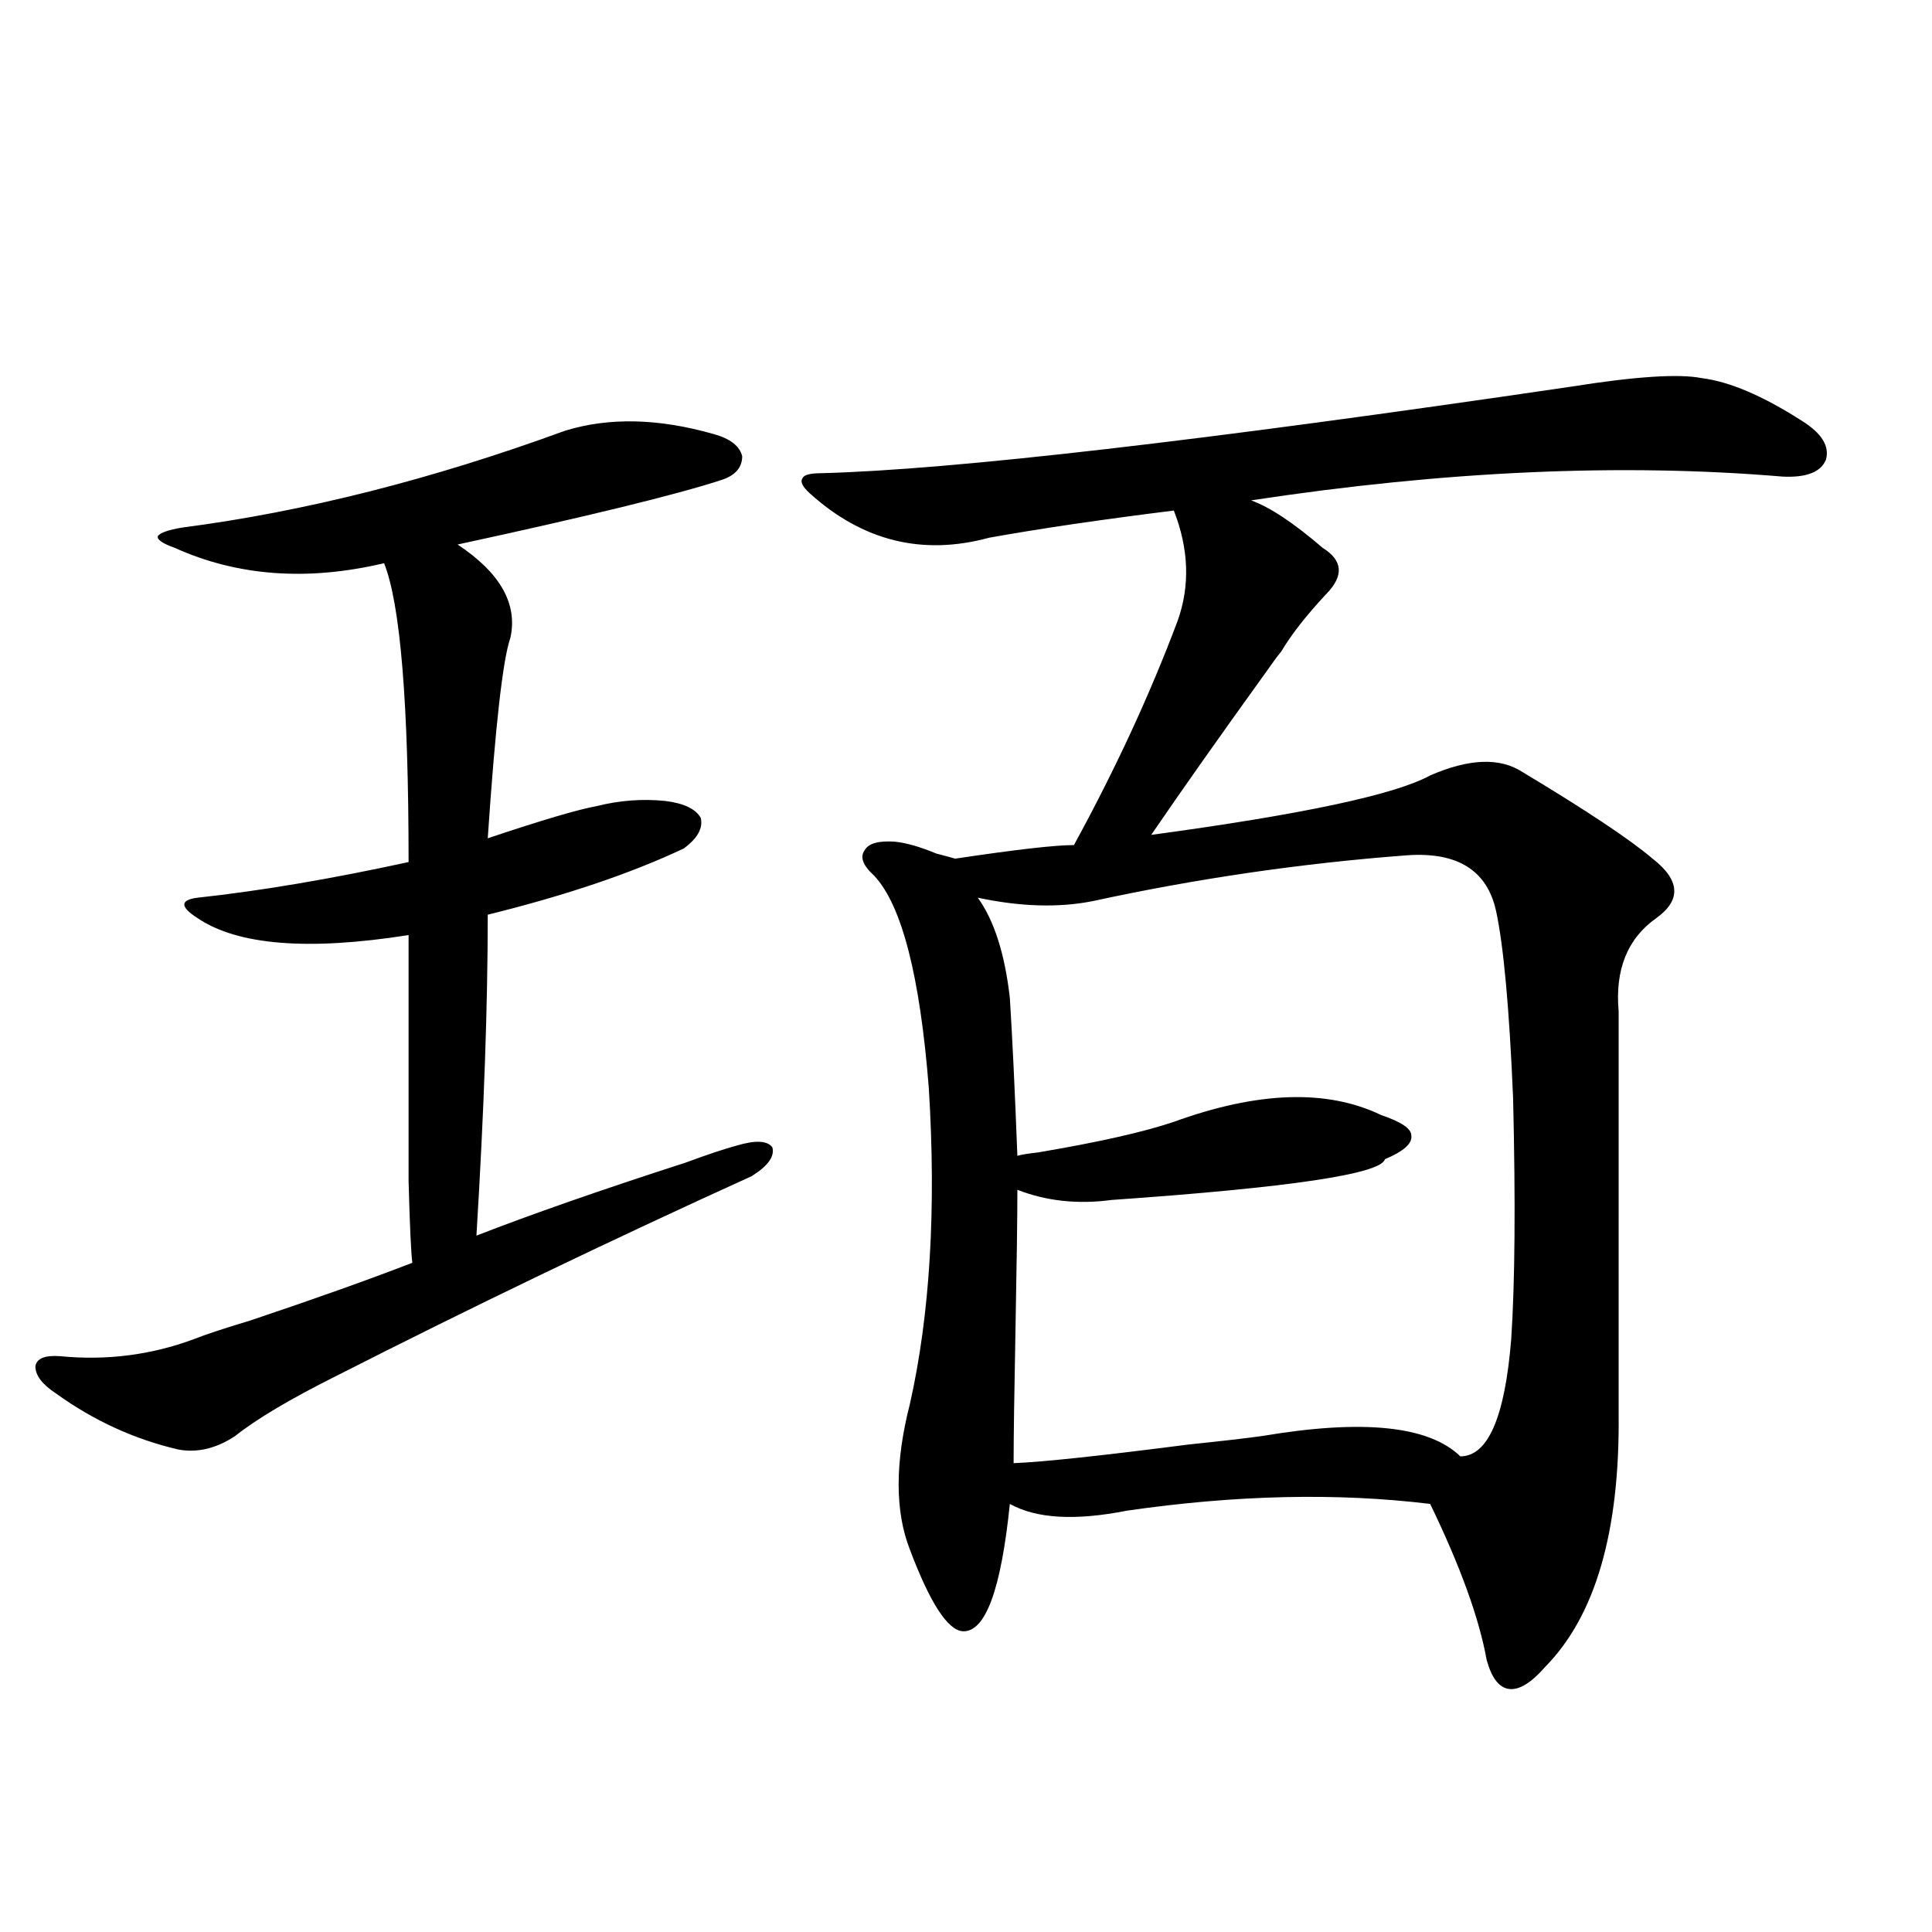 <?xml version="1.0" encoding="utf-8"?>
<!-- Generator: Adobe Illustrator 16.0.0, SVG Export Plug-In . SVG Version: 6.00 Build 0)  -->
<!DOCTYPE svg PUBLIC "-//W3C//DTD SVG 1.1//EN" "http://www.w3.org/Graphics/SVG/1.1/DTD/svg11.dtd">
<svg version="1.1" id="图层_1" xmlns="http://www.w3.org/2000/svg" xmlns:xlink="http://www.w3.org/1999/xlink" x="0px" y="0px"
	 width="1000px" height="1000px" viewBox="0 0 1000 1000" enable-background="new 0 0 1000 1000" xml:space="preserve">
<path d="M292.456,222.953c22.759-7.031,48.444-6.44,77.071,1.758c8.445,2.349,13.323,6.152,14.634,11.426
	c0,5.864-3.582,9.971-10.731,12.305c-23.414,7.622-68.946,18.76-136.582,33.398c22.104,14.653,31.219,30.762,27.316,48.34
	c-3.902,11.138-7.805,45.703-11.707,103.711c27.957-9.365,46.828-14.941,56.584-16.699c11.707-2.925,23.414-3.804,35.121-2.637
	c9.756,1.182,15.93,4.106,18.536,8.789c1.296,5.273-1.631,10.547-8.78,15.82c-27.316,12.896-61.142,24.321-101.461,34.277
	c0,46.885-1.951,102.256-5.854,166.113c28.612-11.123,64.709-23.73,108.29-37.793c11.052-4.092,19.832-7.031,26.341-8.789
	c9.756-2.925,15.93-2.637,18.536,0.879c1.296,4.697-2.286,9.668-10.731,14.941c-73.504,33.398-145.362,67.979-215.604,103.711
	c-23.414,11.729-40.654,21.973-51.706,30.762c-9.756,6.455-19.512,8.789-29.268,7.031c-22.773-5.273-43.901-14.941-63.413-29.004
	c-7.164-4.683-10.731-9.365-10.731-14.063c0.641-4.092,4.878-5.85,12.683-5.273c24.055,2.349,47.148-0.576,69.267-8.789
	c5.854-2.334,15.609-5.562,29.268-9.668c33.17-11.123,61.127-21.094,83.9-29.883c-0.655-4.683-1.311-18.745-1.951-42.188
	c0-11.123,0-26.064,0-44.824c0-15.229,0-42.764,0-82.617c-52.041,8.213-88.458,5.273-109.266-8.789
	c-4.558-2.925-6.829-5.273-6.829-7.031s2.271-2.925,6.829-3.516c32.515-3.516,68.932-9.668,109.266-18.457
	c0-82.026-4.237-133.594-12.683-154.688c-39.679,9.38-75.775,6.743-108.29-7.91c-6.509-2.334-9.436-4.395-8.78-6.152
	c1.296-1.758,5.519-3.213,12.683-4.395C157.49,264.853,223.51,248.153,292.456,222.953z M813.419,200.102
	c33.17-5.273,55.608-6.729,67.315-4.395c14.299,1.758,31.539,9.092,51.706,21.973c10.396,6.455,14.634,13.184,12.683,20.215
	c-2.606,6.455-10.091,9.38-22.438,8.789c-83.26-7.031-174.965-2.925-275.115,12.305c9.756,3.516,22.104,11.729,37.072,24.609
	c10.396,6.455,11.052,14.365,1.951,23.73c-10.411,11.138-18.216,21.094-23.414,29.883c-1.951,2.349-4.558,5.864-7.805,10.547
	c-24.069,33.398-43.901,61.523-59.511,84.375c78.047-10.547,126.171-20.791,144.387-30.762c20.152-8.789,36.097-9.365,47.804-1.758
	c33.17,19.927,55.608,34.868,67.315,44.824c14.299,11.138,14.954,21.396,1.951,30.762c-14.969,10.547-21.463,26.67-19.512,48.34
	V731.84c0.641,60.947-12.042,104.59-38.048,130.957c-7.164,8.199-13.338,12.003-18.536,11.426
	c-5.213-0.59-9.115-5.575-11.707-14.941c-3.902-21.684-13.658-48.628-29.268-80.859c-48.139-5.85-100.485-4.683-157.069,3.516
	c-26.676,5.273-46.828,4.106-60.486-3.516c-4.558,44.536-12.683,66.495-24.39,65.918c-7.805-0.59-16.92-14.652-27.316-42.188
	c-7.805-19.912-7.805-45.112,0-75.586c10.396-46.279,13.658-100.771,9.756-163.477c-4.558-58.008-13.993-94.619-28.292-109.863
	c-5.854-5.273-7.484-9.668-4.878-13.184c1.951-3.516,7.149-4.971,15.609-4.395c5.854,0.591,13.003,2.637,21.463,6.152
	c4.543,1.182,7.805,2.061,9.756,2.637c31.219-4.683,51.706-7.031,61.462-7.031c21.463-39.248,39.344-77.92,53.657-116.016
	c6.494-18.154,5.854-37.202-1.951-57.129c-37.728,4.697-69.602,9.38-95.607,14.063c-34.48,9.38-65.364,1.758-92.681-22.852
	c-3.902-3.516-5.213-6.152-3.902-7.91c0.641-1.758,3.902-2.637,9.756-2.637C492.771,243.168,622.204,228.227,813.419,200.102z
	 M728.543,442.68c-54.633,4.106-108.945,12.017-162.923,23.73c-17.561,3.516-37.407,2.939-59.511-1.758
	c8.445,11.729,13.979,29.004,16.585,51.855c1.296,20.518,2.592,47.764,3.902,81.738c1.951-0.576,5.519-1.167,10.731-1.758
	c31.219-5.273,54.633-10.547,70.242-15.82c43.566-15.82,79.343-16.987,107.314-3.516c10.396,3.516,15.609,7.031,15.609,10.547
	c0.641,4.106-3.902,8.213-13.658,12.305c-1.951,7.622-49.114,14.653-141.46,21.094c-17.561,2.349-33.825,0.591-48.779-5.273
	c0,14.063-0.335,38.096-0.976,72.07c-0.655,33.398-0.976,56.553-0.976,69.434c14.954-0.576,45.197-3.804,90.729-9.668
	c16.905-1.758,29.588-3.213,38.048-4.395c52.026-8.789,86.172-5.273,102.437,10.547c14.299,0,23.079-20.215,26.341-60.645
	c1.951-29.292,2.271-70.889,0.976-124.805c-1.951-46.279-4.878-78.511-8.78-96.68C769.838,450.59,754.549,440.922,728.543,442.68z"
	/>
</svg>

